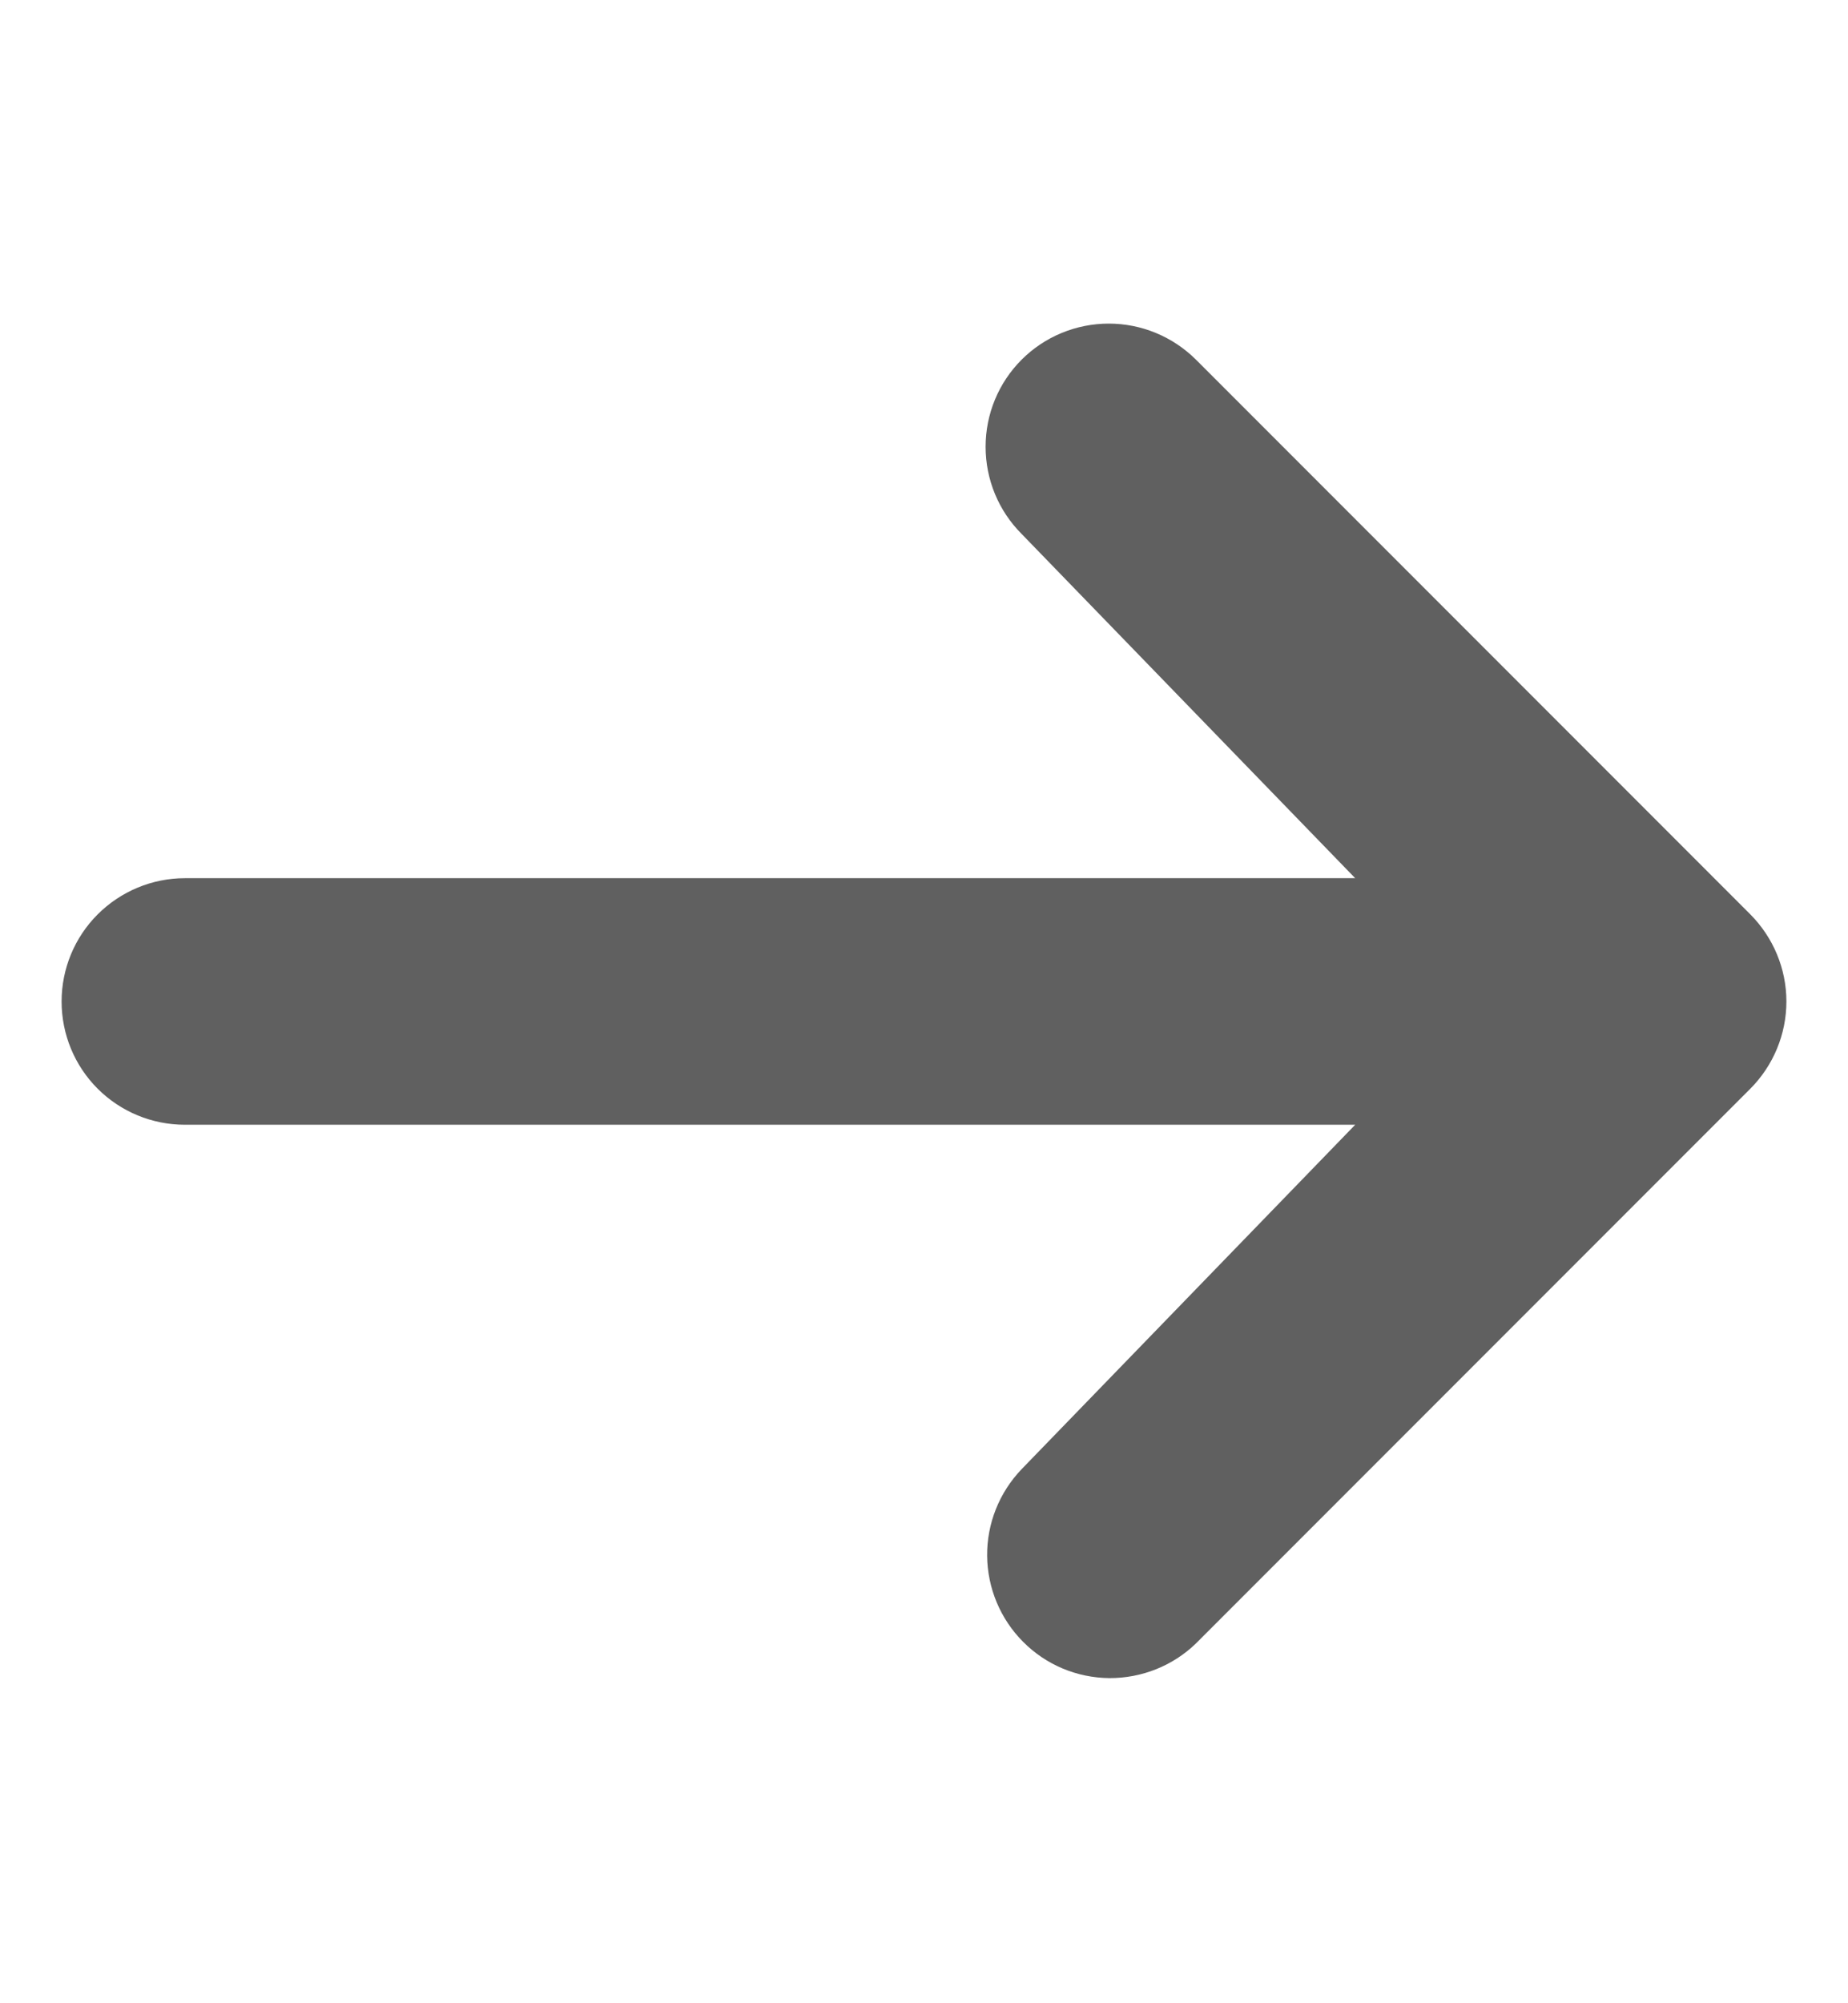 <?xml version="1.0" encoding="UTF-8"?> <svg xmlns="http://www.w3.org/2000/svg" width="12" height="13" viewBox="0 0 12 13" fill="none"><path d="M6.634 2.334C6.784 2.184 6.988 2.1 7.2 2.1C7.412 2.1 7.615 2.184 7.766 2.334L11.366 5.934C11.515 6.084 11.6 6.287 11.6 6.499C11.6 6.712 11.515 6.915 11.366 7.065L7.766 10.665C7.615 10.811 7.413 10.891 7.203 10.89C6.993 10.888 6.792 10.804 6.644 10.655C6.496 10.507 6.412 10.306 6.41 10.097C6.408 9.887 6.489 9.685 6.634 9.534L8.8 7.299H1.2C0.988 7.299 0.784 7.215 0.634 7.065C0.484 6.915 0.4 6.712 0.4 6.499C0.4 6.287 0.484 6.084 0.634 5.934C0.784 5.784 0.988 5.699 1.2 5.699H8.8L6.634 3.465C6.484 3.315 6.4 3.112 6.4 2.899C6.4 2.687 6.484 2.484 6.634 2.334Z" fill="#606060"></path></svg> 